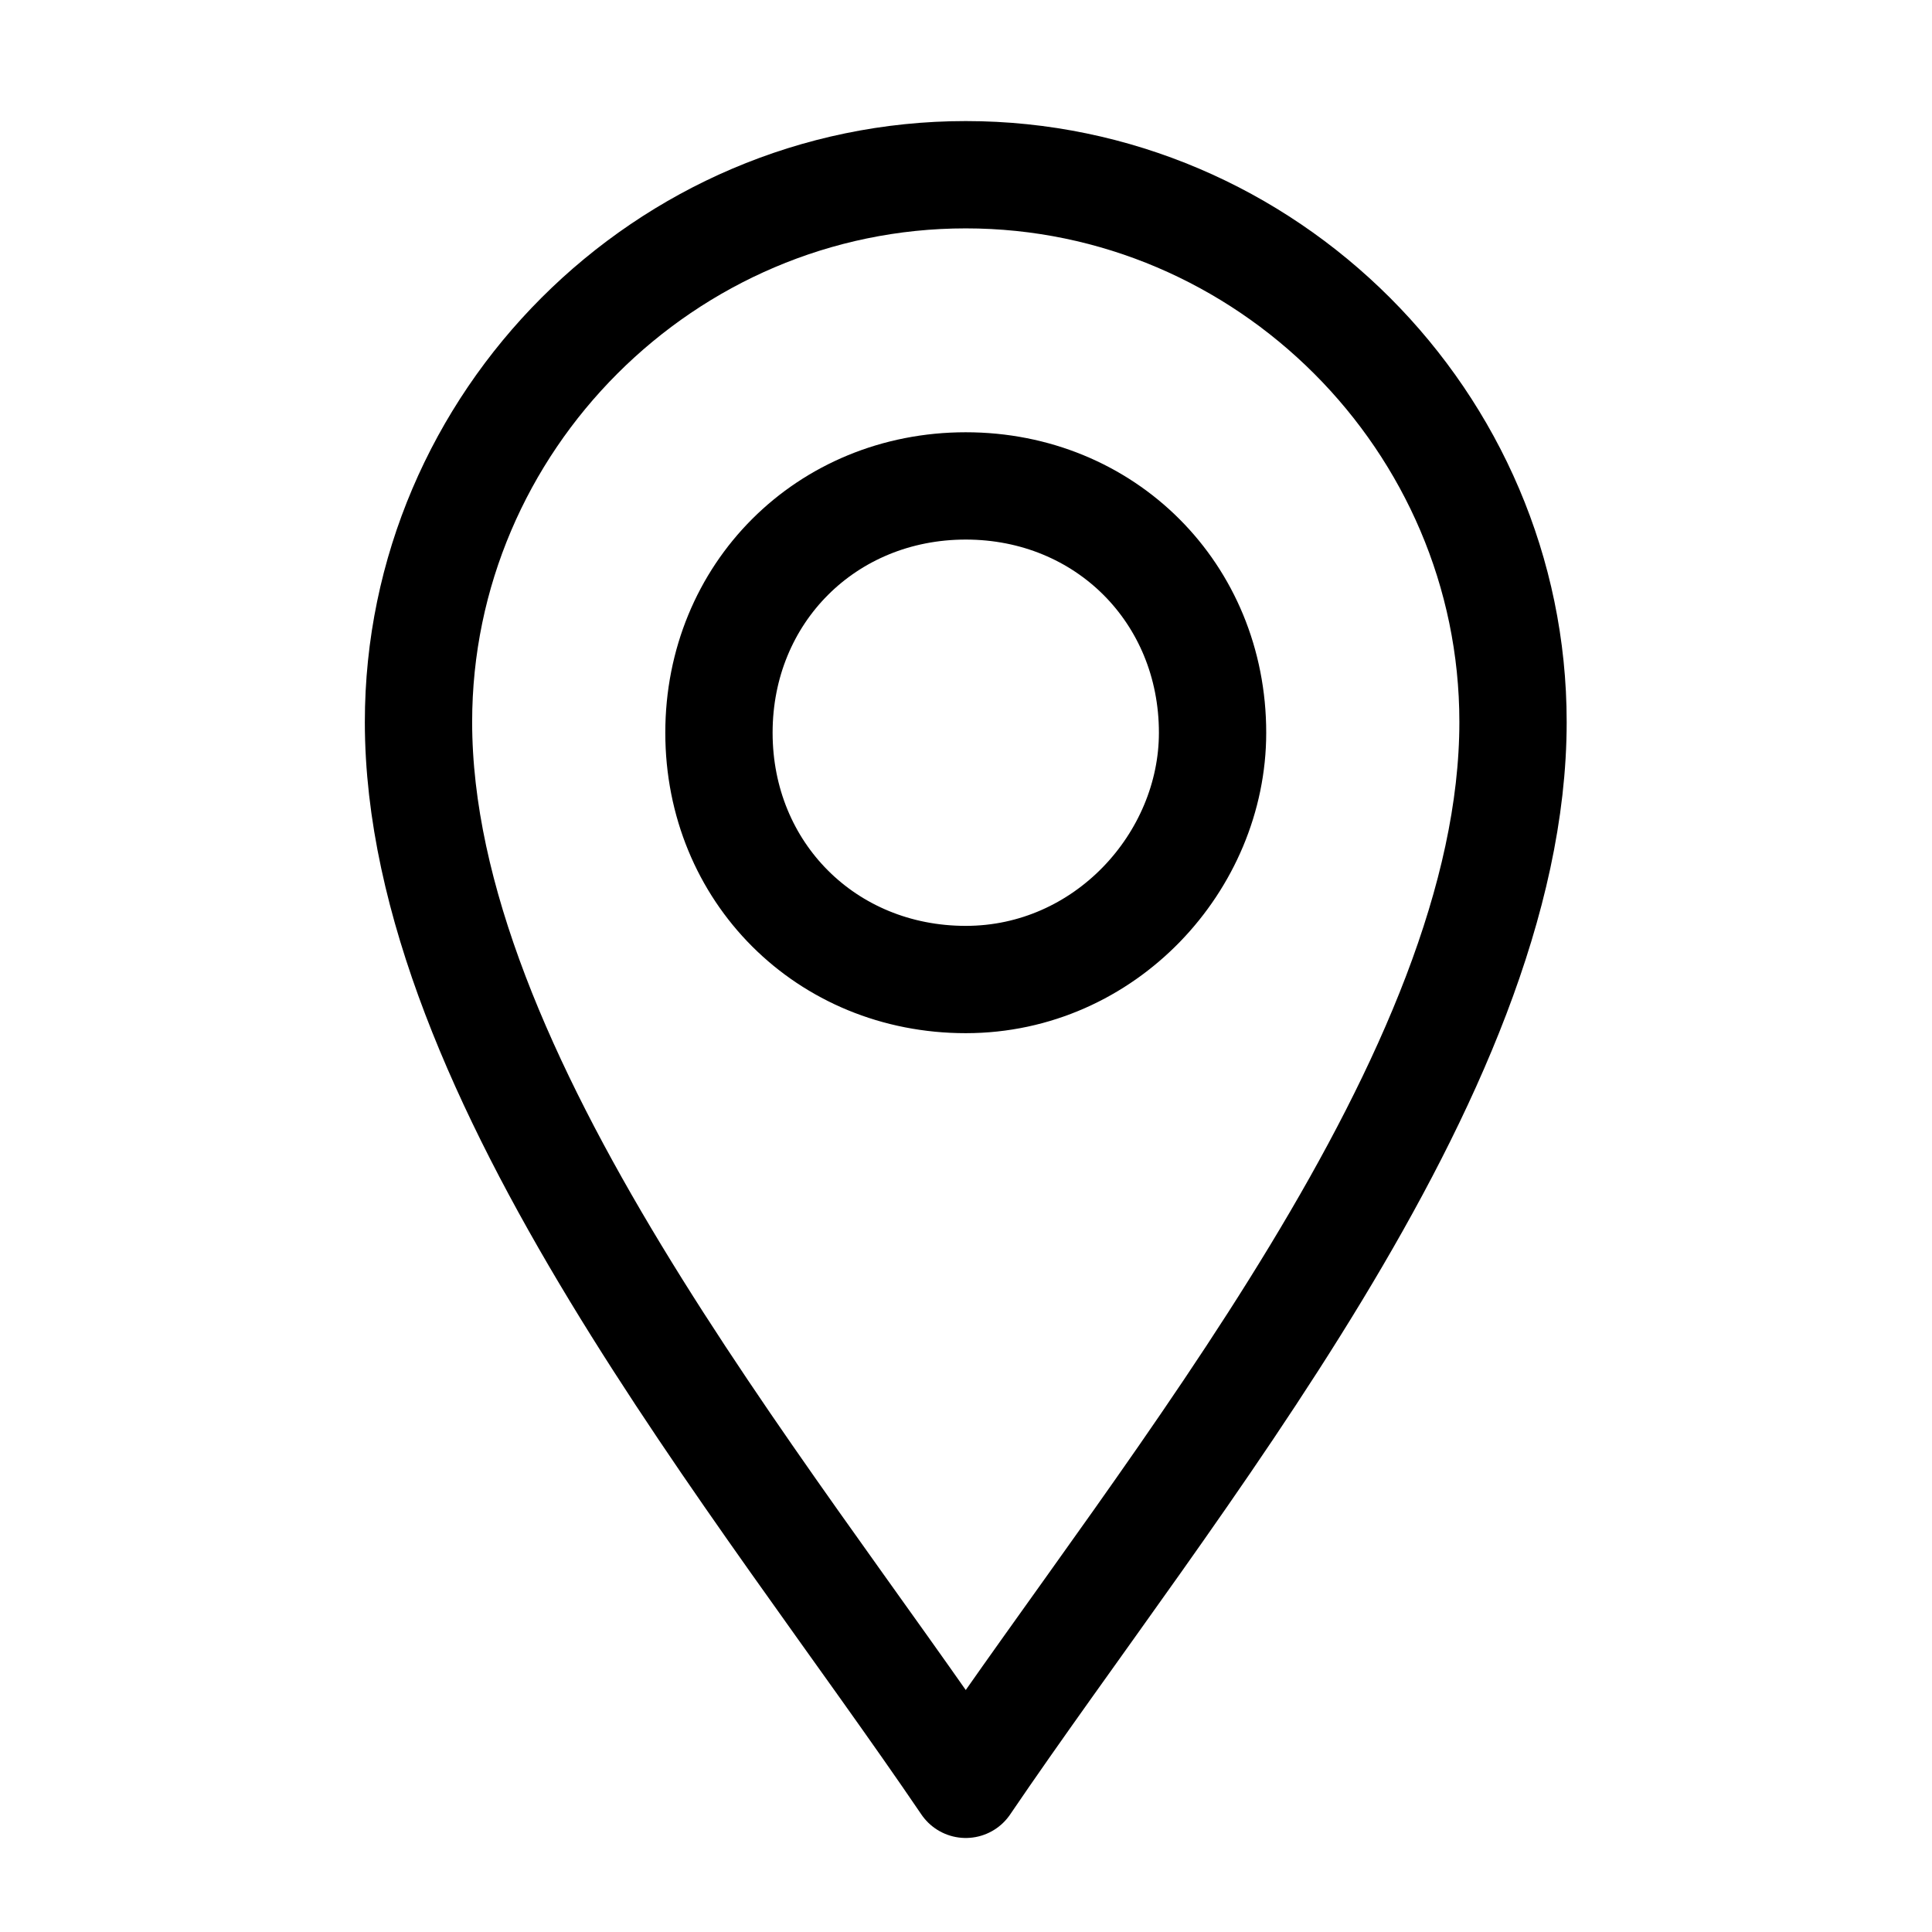 <?xml version="1.0" encoding="utf-8"?>
<!-- Generator: Adobe Illustrator 28.1.0, SVG Export Plug-In . SVG Version: 6.00 Build 0)  -->
<svg version="1.1" id="Warstwa_1" xmlns="http://www.w3.org/2000/svg" xmlns:xlink="http://www.w3.org/1999/xlink" x="0px" y="0px"
	 viewBox="0 0 24 24" style="enable-background:new 0 0 24 24;" xml:space="preserve">
<style type="text/css">
	.st0{fill:none;stroke:#000000;stroke-linecap:round;stroke-linejoin:round;stroke-miterlimit:13.333;}
</style>
<g id="g2505" transform="matrix(1.333,0,0,-1.333,0,682.667)">
	<g id="g2507">
		<g>
			<g id="g2509">
				<g id="g2515" transform="translate(256,15)">
					<path id="path2517" class="st0" d="M-247,480.5c-1.9,2.8-5.1,6.6-5.1,9.9c0,2.8,2.3,5.1,5.1,5.1s5.1-2.3,5.1-5.1
						C-241.9,487.1-245.1,483.3-247,480.5z"/>
				</g>
				<g id="g2519" transform="translate(256,257)">
					<path id="path2521" class="st0" d="M-247,246c-1.3,0-2.3,1-2.3,2.3c0,1.3,1,2.3,2.3,2.3s2.3-1,2.3-2.3
						C-244.7,247.1-245.7,246-247,246z"/>
				</g>
			</g>
		</g>
	</g>
</g>
</svg>
